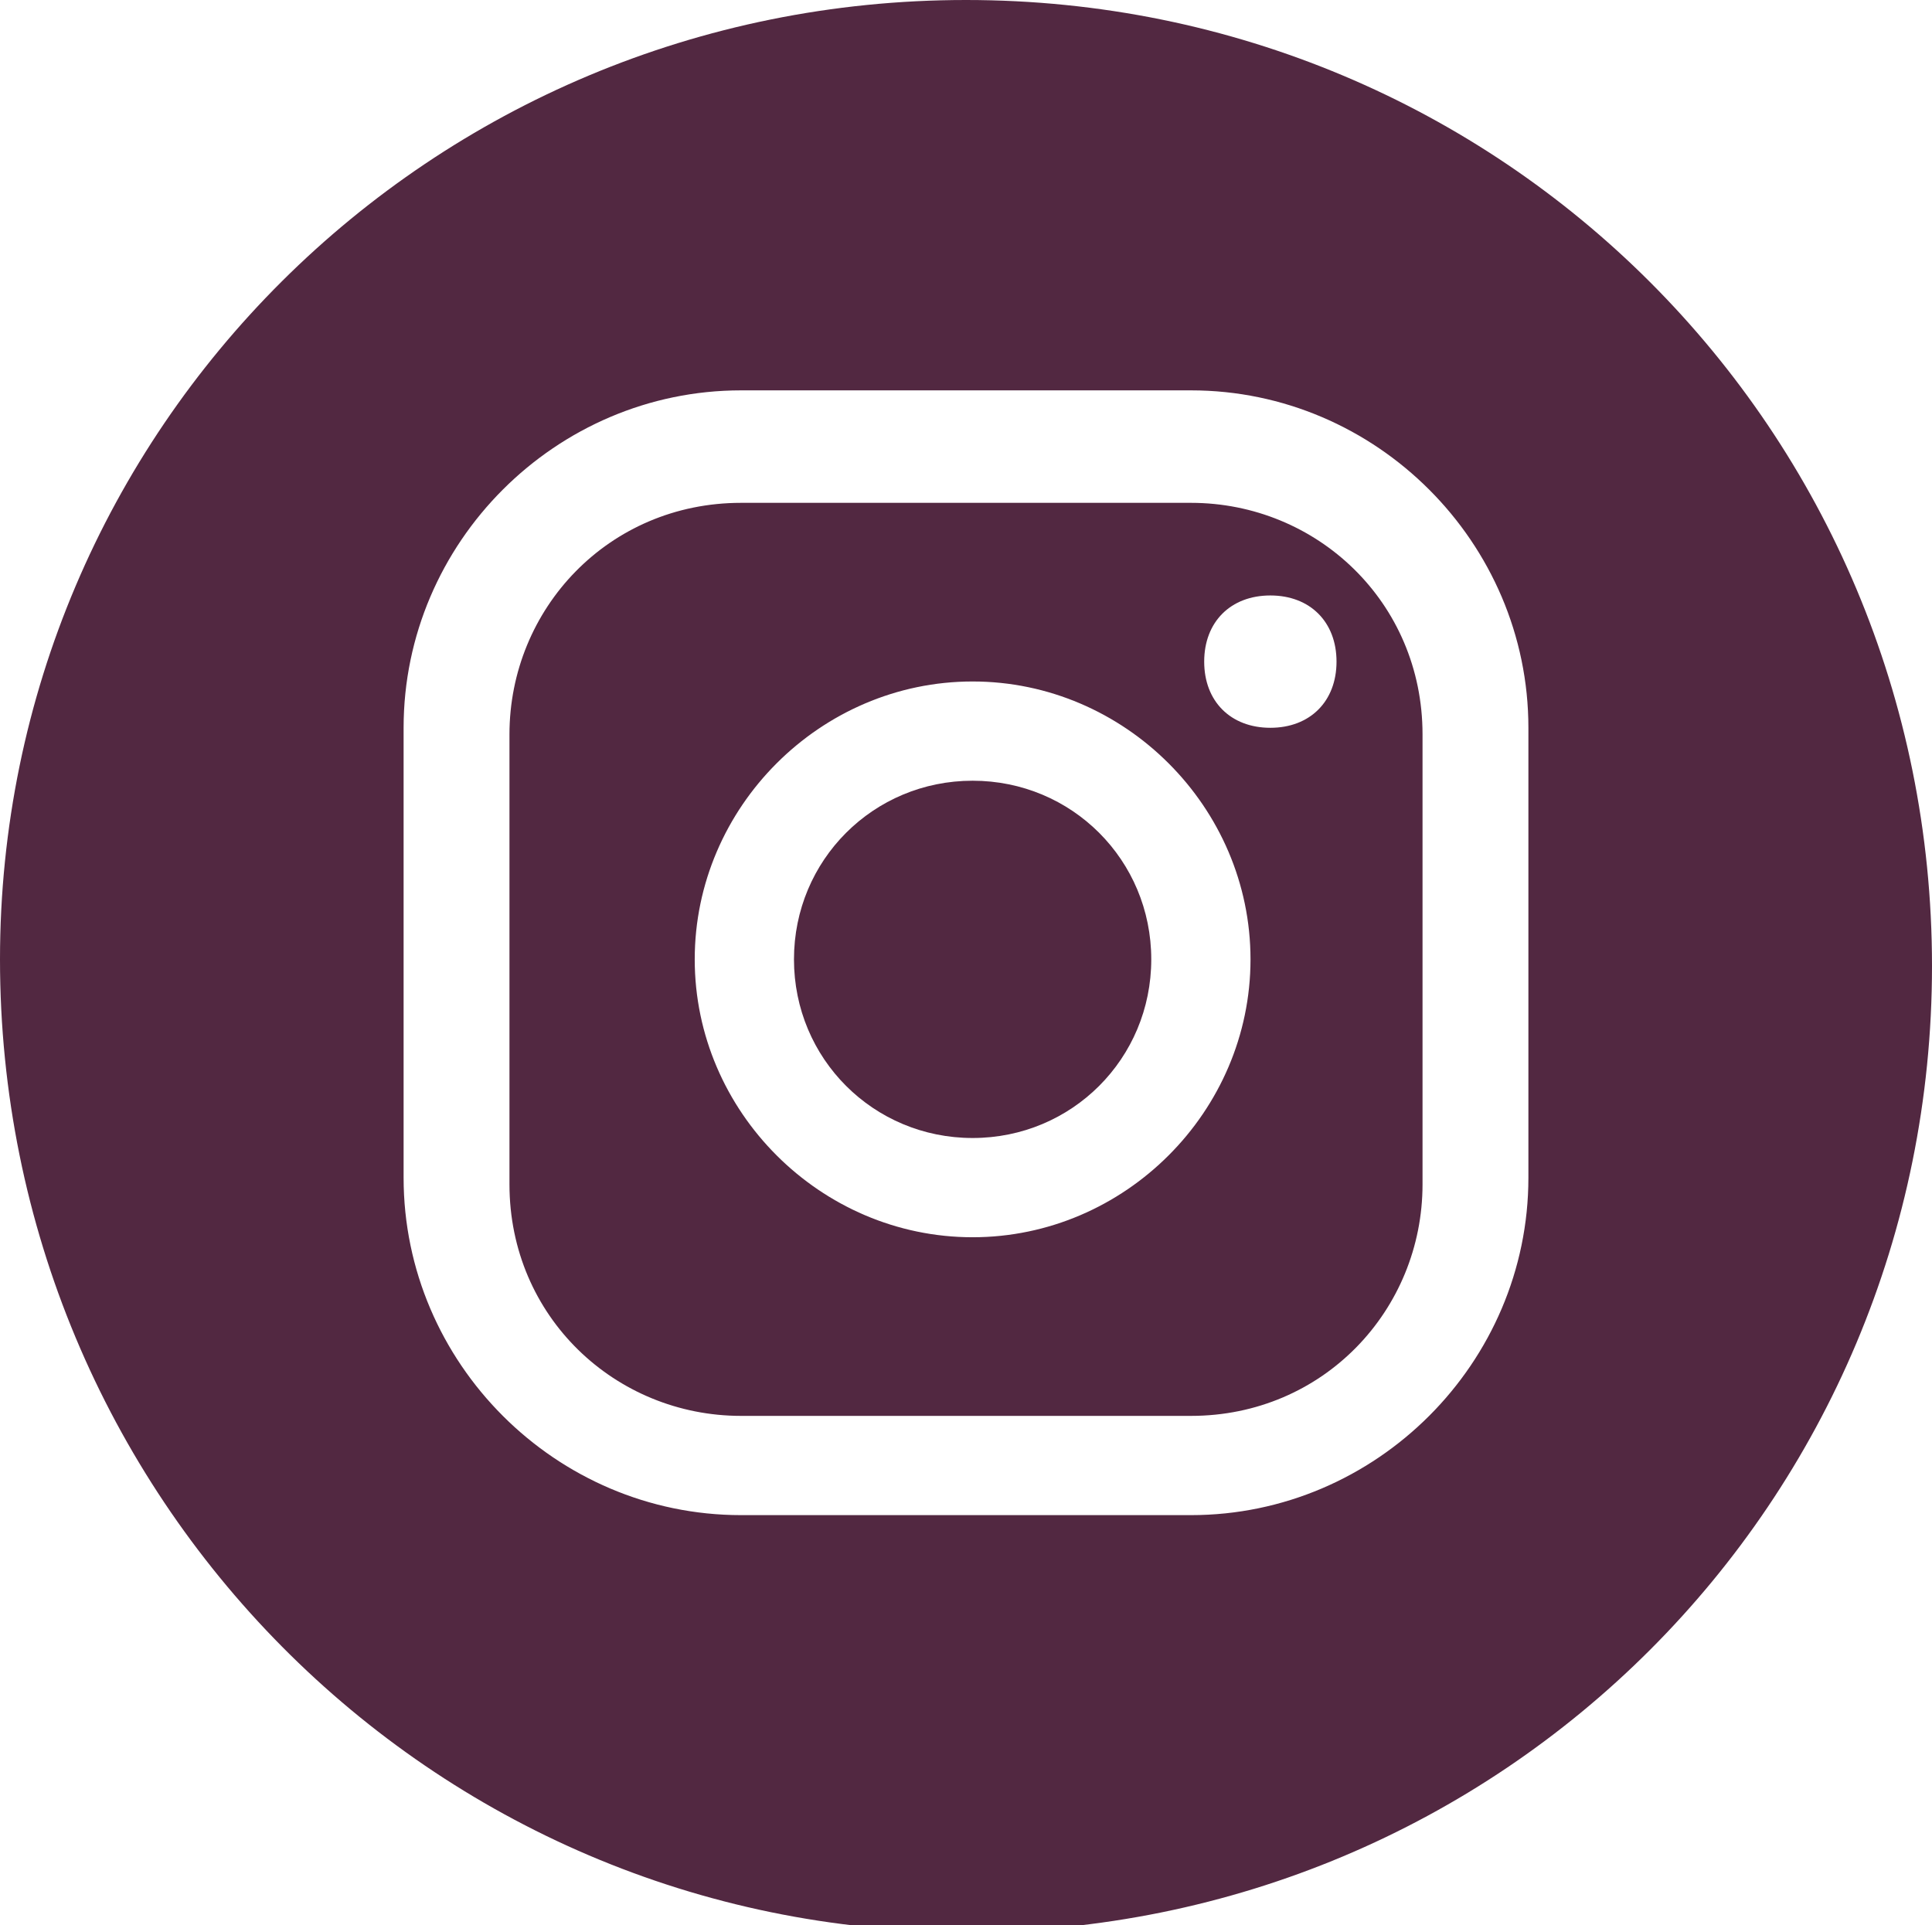 <?xml version="1.0" encoding="UTF-8"?>
<svg id="Calque_2" xmlns="http://www.w3.org/2000/svg" version="1.1" viewBox="0 0 29.2 29.1">
  <!-- Generator: Adobe Illustrator 29.8.1, SVG Export Plug-In . SVG Version: 2.1.1 Build 2)  -->
  <defs>
    <style>
      .st0 {
        fill: #522841;
      }
    </style>
  </defs>
  <path class="st0" d="M7.7,11.1v6.8c0,2,1.6,3.5,3.5,3.5h6.8c2,0,3.5-1.6,3.5-3.5v-6.8c0-2-1.6-3.5-3.5-3.5h-6.8c-2,0-3.5,1.6-3.5,3.5ZM18.9,14.5c0,2.3-1.9,4.2-4.2,4.2s-4.2-1.9-4.2-4.2,1.9-4.2,4.2-4.2,4.2,1.9,4.2,4.2ZM20.2,10c0,.6-.4,1-1,1s-1-.4-1-1,.4-1,1-1,1,.4,1,1Z"/>
  <path class="st0" d="M12,14.5c0,1.5,1.2,2.7,2.7,2.7s2.7-1.2,2.7-2.7-1.2-2.7-2.7-2.7-2.7,1.2-2.7,2.7Z"/>
  <path class="st0" d="M0,14.5C0,22.6,6.5,29.2,14.6,29.2s14.6-6.5,14.6-14.6S22.7,0,14.6,0,0,6.5,0,14.5ZM18,5.9c2.8,0,5.1,2.3,5.1,5.1v6.8c0,2.8-2.3,5.1-5.1,5.1h-6.8c-2.8,0-5.1-2.3-5.1-5.1v-6.8c0-2.8,2.3-5.1,5.1-5.1h6.8Z"/>
</svg>